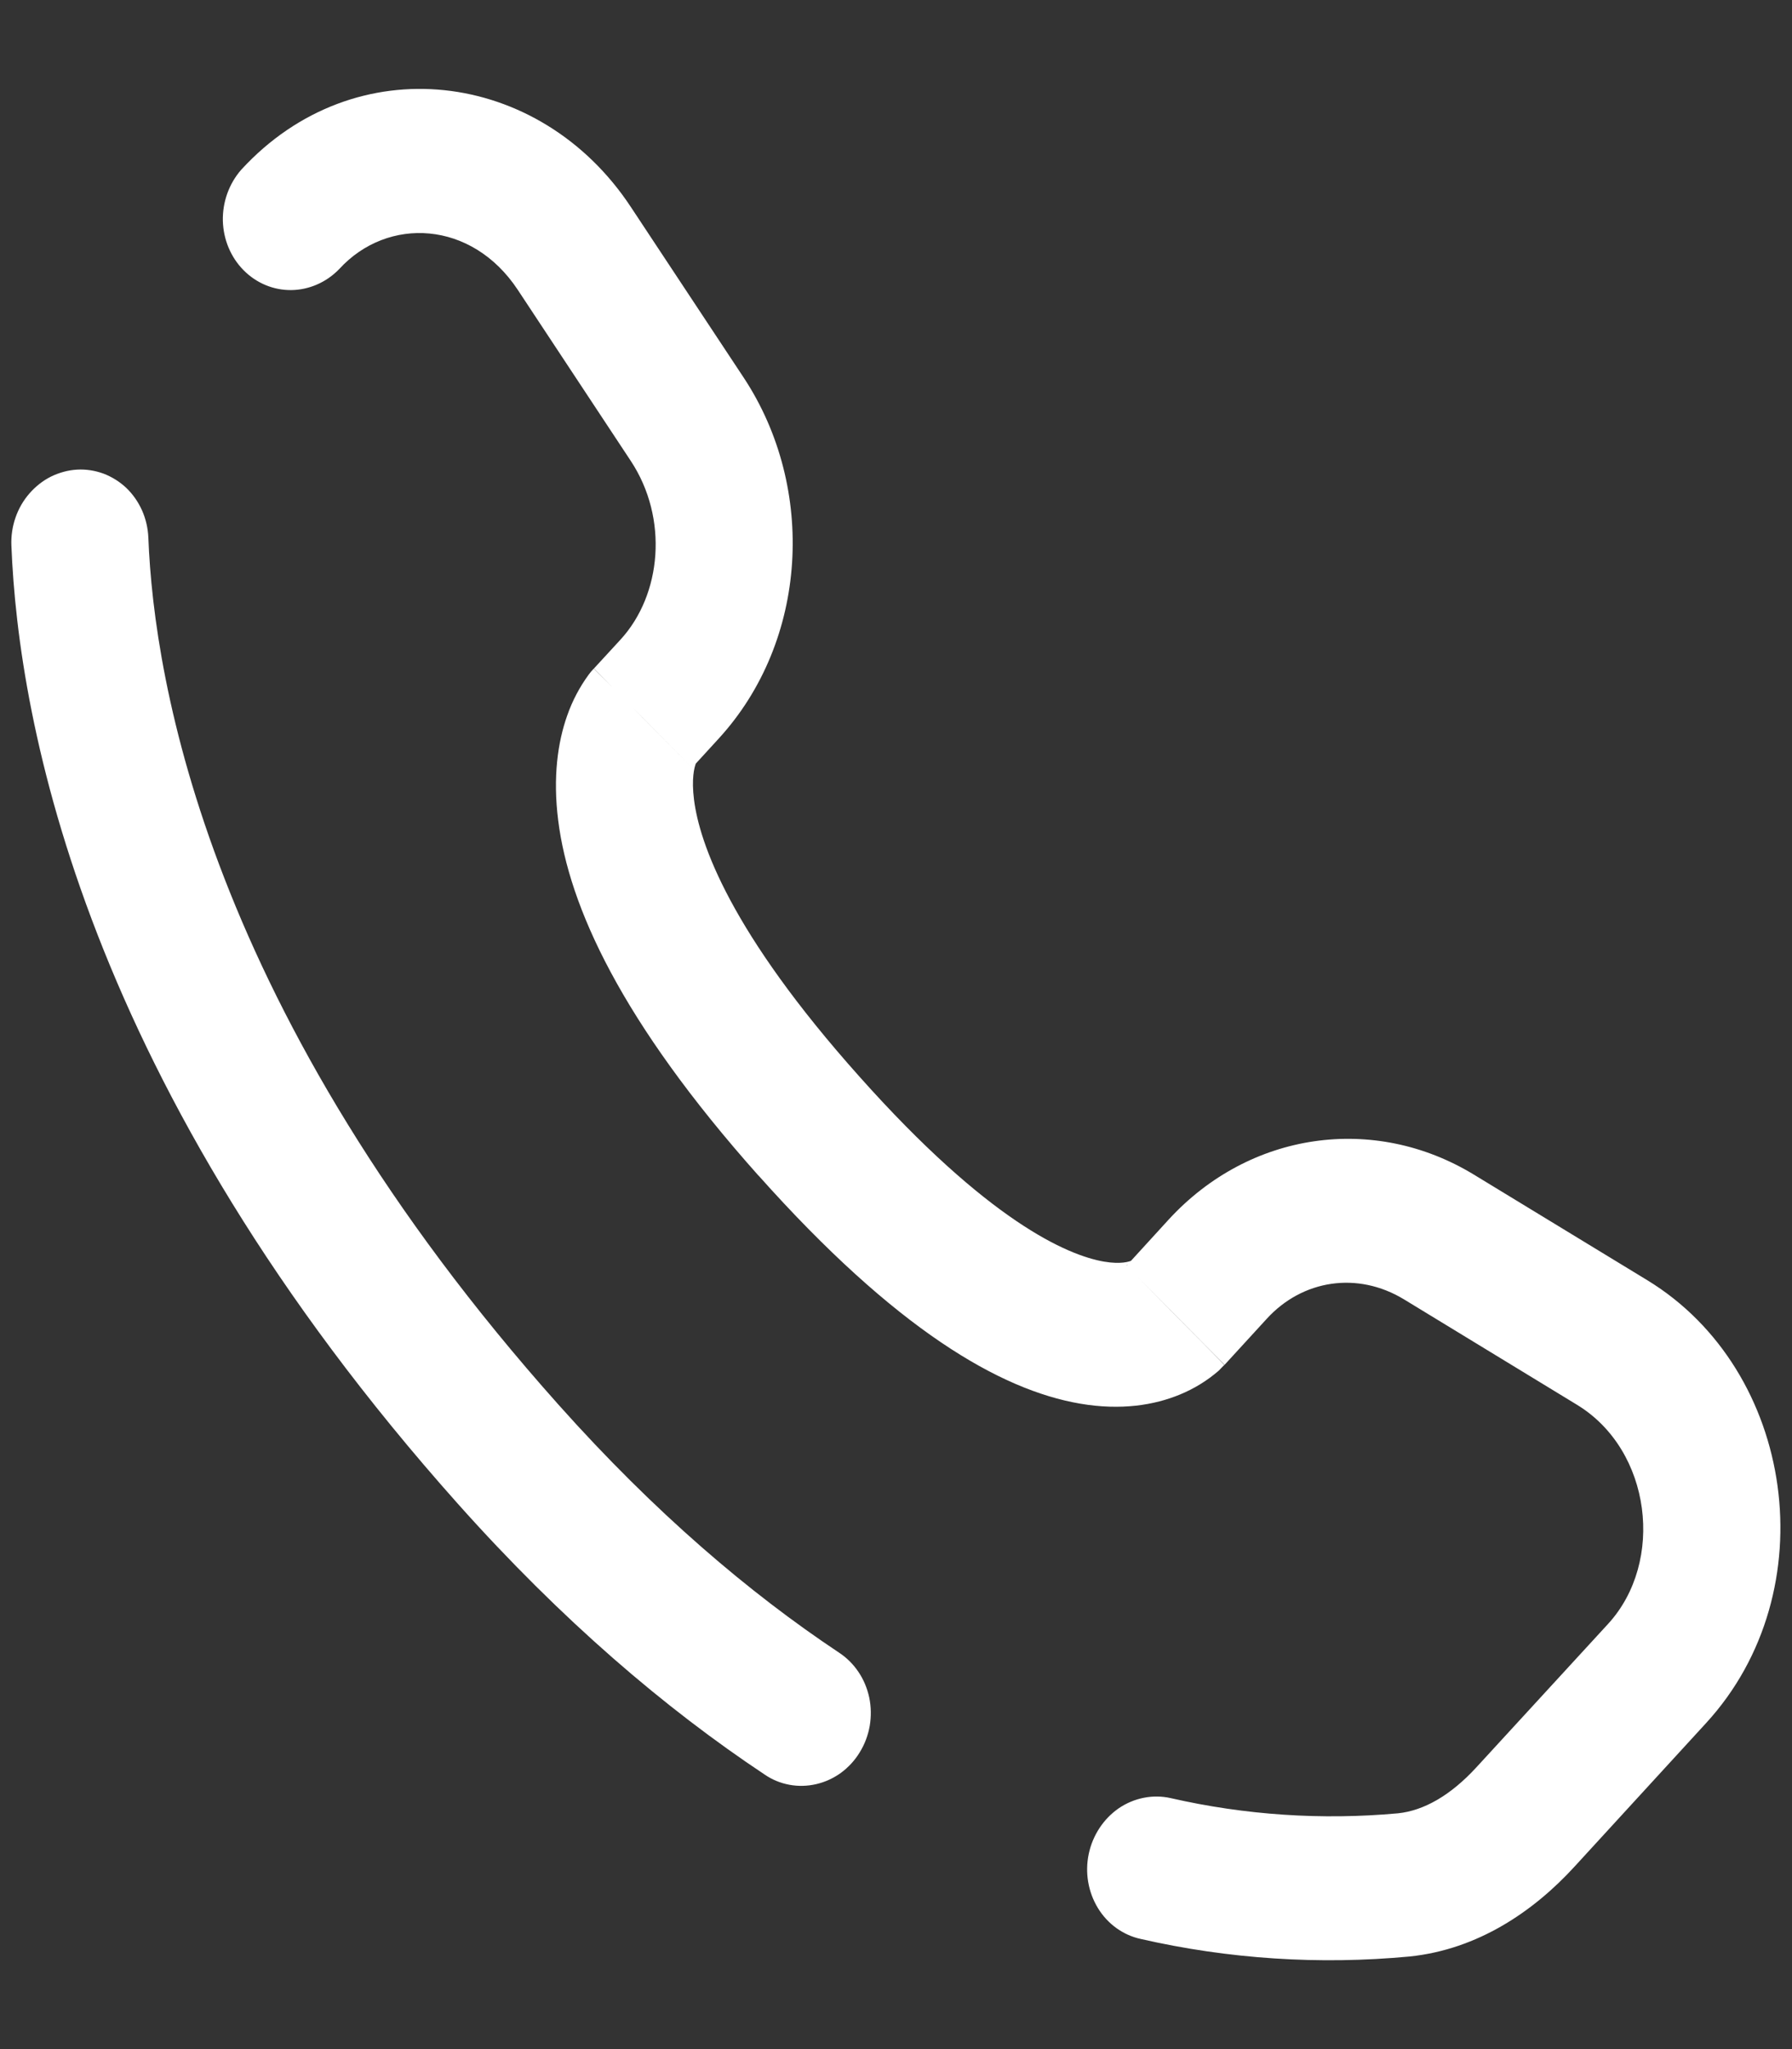 <svg xmlns="http://www.w3.org/2000/svg" width="14" height="16" viewBox="0 0 14 16" fill="none">
<rect x="0" y="0" width="14" height="16" fill="#333333" stroke="none"/>
<path d="M1.159 4.198C1.156 4.124 1.139 4.052 1.11 3.986C1.08 3.919 1.038 3.859 0.987 3.81C0.935 3.761 0.874 3.723 0.808 3.698C0.742 3.674 0.672 3.663 0.602 3.667C0.532 3.671 0.463 3.69 0.399 3.721C0.335 3.753 0.278 3.798 0.23 3.853C0.182 3.908 0.145 3.972 0.121 4.042C0.097 4.111 0.086 4.185 0.089 4.259L1.159 4.198ZM1.884 1.326C1.789 1.435 1.738 1.577 1.741 1.724C1.745 1.871 1.803 2.009 1.903 2.11C2.003 2.211 2.137 2.267 2.277 2.265C2.416 2.263 2.551 2.204 2.651 2.1L1.884 1.326ZM5.972 13.855C6.031 13.896 6.097 13.923 6.167 13.936C6.236 13.949 6.308 13.947 6.377 13.931C6.446 13.915 6.512 13.885 6.571 13.842C6.629 13.799 6.679 13.745 6.717 13.682C6.756 13.619 6.782 13.549 6.795 13.475C6.807 13.402 6.806 13.327 6.791 13.255C6.775 13.182 6.747 13.114 6.706 13.054C6.665 12.993 6.613 12.942 6.553 12.903L5.972 13.855ZM9.145 14.04C9.007 14.009 8.861 14.038 8.741 14.119C8.622 14.201 8.537 14.329 8.506 14.475C8.475 14.621 8.501 14.773 8.577 14.898C8.653 15.023 8.774 15.11 8.912 15.14L9.145 14.04ZM9.567 10.657L9.897 10.297L9.13 9.523L8.801 9.883L9.567 10.657ZM10.969 10.146L12.322 10.97L12.869 9.996L11.515 9.172L10.969 10.146ZM12.564 12.679L11.535 13.799L12.302 14.574L13.33 13.453L12.564 12.679ZM4.363 10.968C1.634 7.91 1.203 5.33 1.159 4.198L0.089 4.259C0.143 5.645 0.667 8.481 3.577 11.742L4.363 10.968ZM5.407 5.994L5.614 5.768L4.848 4.994L4.64 5.22L5.407 5.994ZM5.811 2.95L4.927 1.614L4.045 2.263L4.928 3.599L5.811 2.95ZM5.023 5.607C4.896 5.477 4.768 5.348 4.639 5.221L4.637 5.222L4.635 5.225C4.622 5.238 4.61 5.253 4.599 5.268C4.528 5.365 4.471 5.473 4.431 5.588C4.358 5.794 4.318 6.067 4.361 6.407C4.445 7.076 4.851 7.974 5.926 9.18L6.713 8.405C5.707 7.279 5.465 6.586 5.422 6.244C5.401 6.079 5.425 5.993 5.435 5.965L5.441 5.951C5.435 5.961 5.428 5.97 5.42 5.979C5.416 5.984 5.412 5.989 5.407 5.994L5.023 5.607ZM5.926 9.179C6.998 10.381 7.813 10.853 8.438 10.96C8.759 11.015 9.02 10.971 9.218 10.889C9.328 10.844 9.431 10.781 9.522 10.702L9.547 10.676L9.557 10.666C9.559 10.664 9.561 10.663 9.562 10.661L9.565 10.659L9.565 10.658C9.565 10.658 9.567 10.657 9.183 10.27C8.8 9.883 8.801 9.882 8.801 9.881L8.802 9.881L8.803 9.878L8.808 9.875C8.819 9.864 8.83 9.853 8.842 9.843C8.848 9.839 8.847 9.84 8.838 9.844C8.824 9.85 8.759 9.874 8.624 9.851C8.338 9.801 7.721 9.536 6.713 8.405L5.926 9.179ZM4.927 1.614C4.217 0.54 2.772 0.358 1.884 1.326L2.651 2.1C3.029 1.688 3.686 1.72 4.045 2.263L4.927 1.614ZM11.535 13.799C11.333 14.019 11.124 14.138 10.921 14.159L11.012 15.277C11.546 15.222 11.982 14.924 12.302 14.574L11.535 13.799ZM5.614 5.768C6.315 5.004 6.378 3.81 5.811 2.95L4.928 3.599C5.224 4.047 5.17 4.643 4.848 4.994L5.614 5.768ZM12.322 10.97C12.903 11.325 13.007 12.195 12.564 12.679L13.33 13.453C14.274 12.423 14.025 10.7 12.869 9.996L12.322 10.97ZM9.897 10.297C10.175 9.993 10.605 9.925 10.969 10.146L11.515 9.172C10.736 8.698 9.763 8.834 9.13 9.523L9.897 10.297ZM6.553 12.903C5.857 12.44 5.118 11.814 4.363 10.968L3.577 11.742C4.389 12.652 5.197 13.34 5.972 13.855L6.553 12.903ZM10.921 14.159C10.325 14.213 9.727 14.173 9.145 14.04L8.912 15.14C9.6 15.297 10.308 15.343 11.012 15.277L10.921 14.159Z" fill="white"/>
</svg>